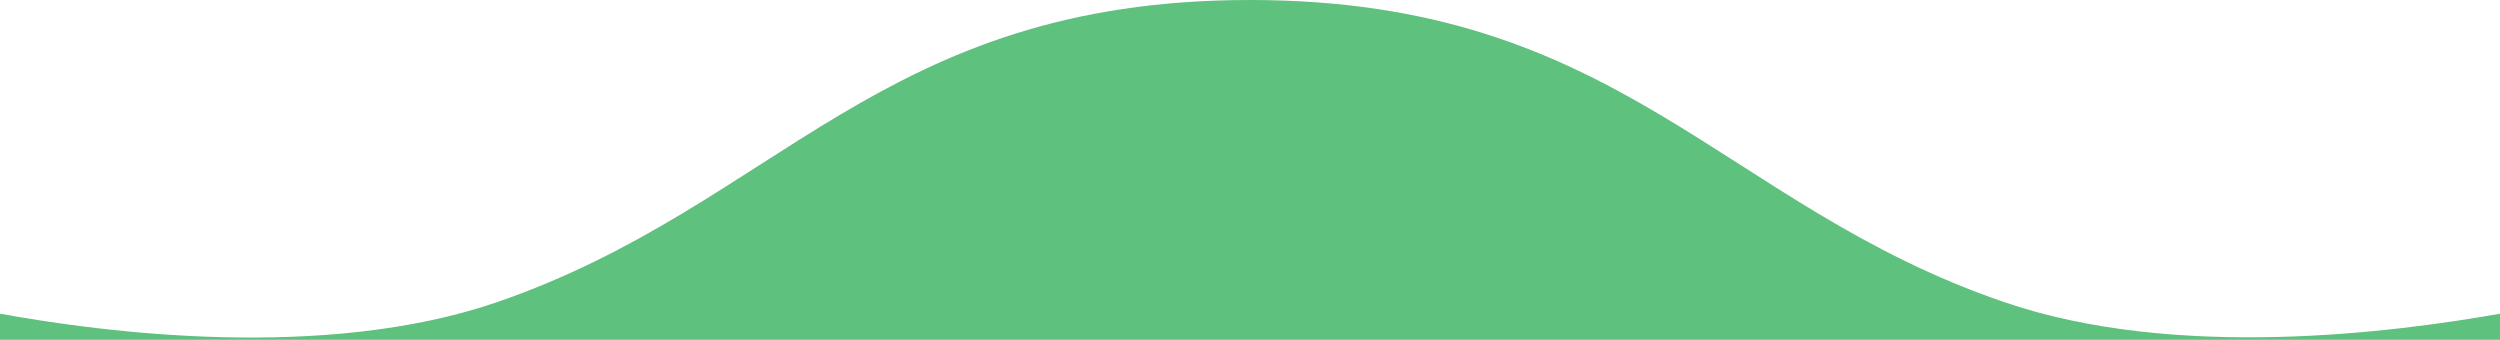 <?xml version="1.0" encoding="utf-8"?>
<!-- Generator: Adobe Illustrator 27.5.0, SVG Export Plug-In . SVG Version: 6.00 Build 0)  -->
<svg version="1.1" id="レイヤー_1" xmlns="http://www.w3.org/2000/svg" xmlns:xlink="http://www.w3.org/1999/xlink" x="0px"
	 y="0px" viewBox="0 0 526 71.6" style="enable-background:new 0 0 526 71.6;" xml:space="preserve">
<style type="text/css">
	.st0{fill:#5EC17D;}
</style>
<path class="st0" d="M526,71.6V66c-22,3.9-68.3,10-104.5-2.5C362.2,43.2,341,0,263,0c-78,0-99.2,43.2-158.5,63.6C68.3,76,22,70,0,66
	v5.5H526z"/>
</svg>
